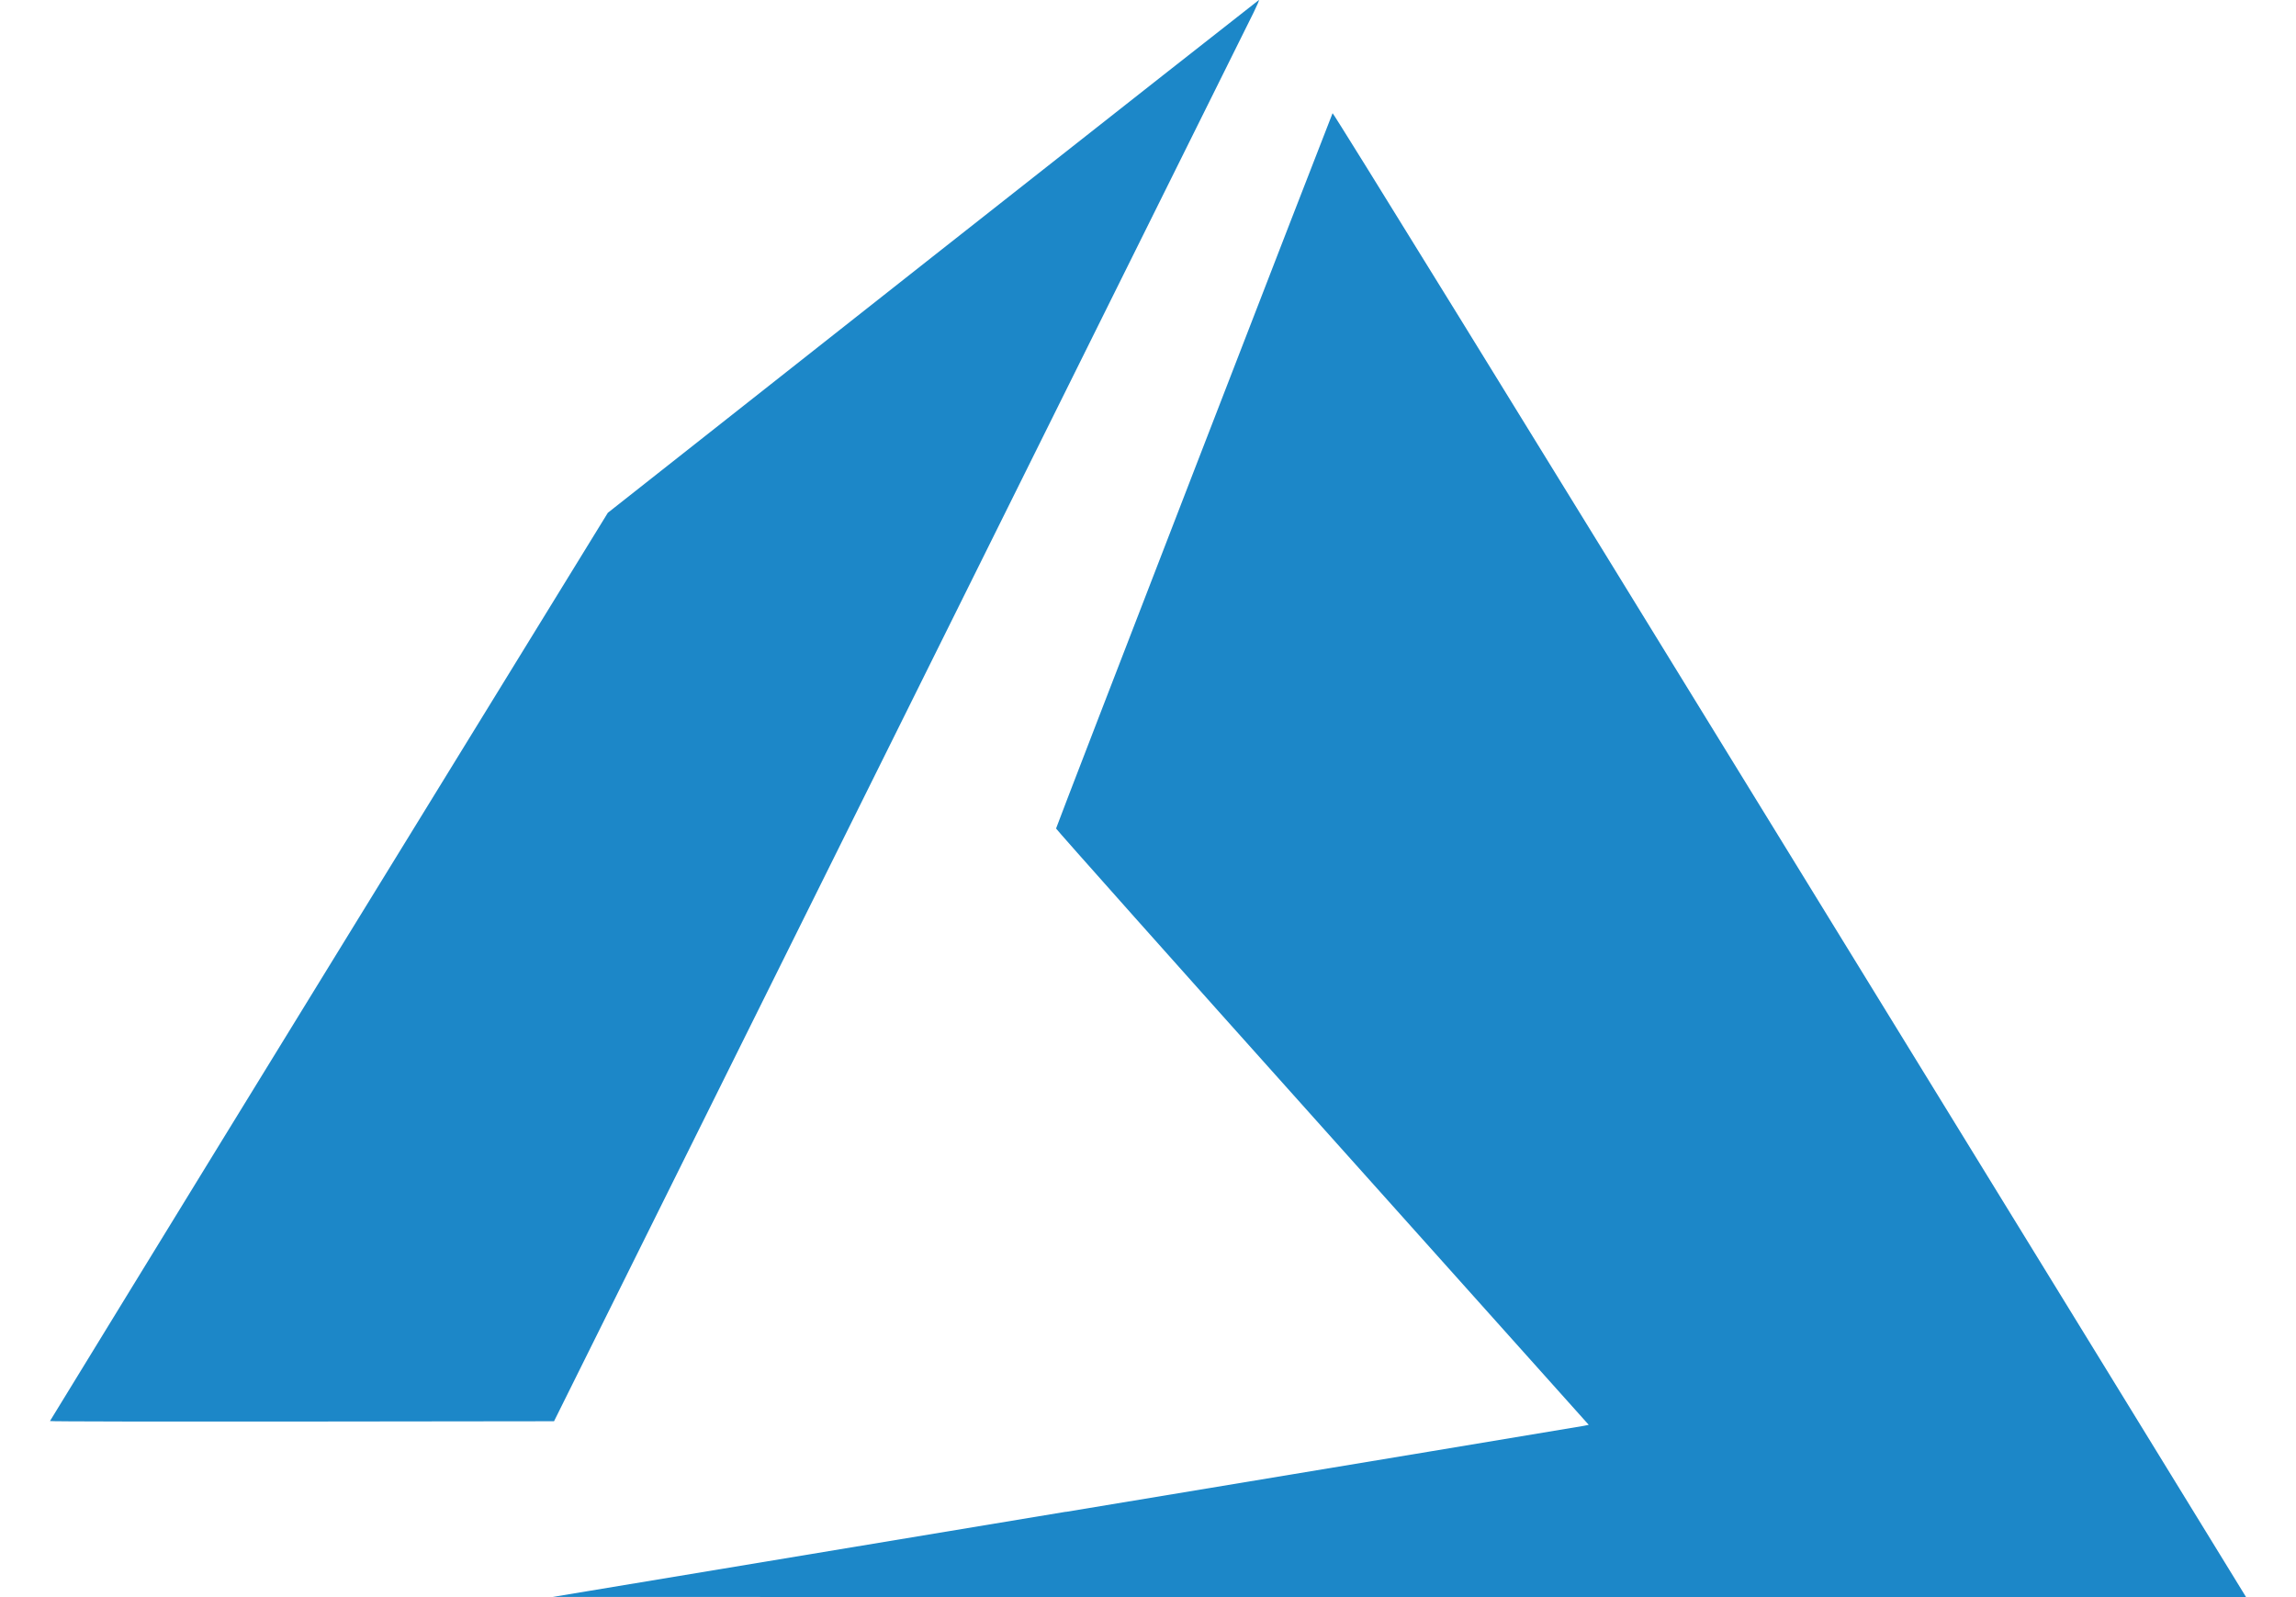 <svg width="23" height="16" viewBox="0 0 23 16" fill="none" xmlns="http://www.w3.org/2000/svg">
<path d="M0.5 14.237C0.5 14.237 1.757 12.183 3.294 9.683L6.089 5.137L9.344 2.57C11.136 1.158 12.605 0.003 12.611 7.99197e-05C12.617 -0.002 12.593 0.054 12.559 0.123C12.524 0.193 10.933 3.398 9.023 7.245L5.55 14.238L3.025 14.241C1.637 14.242 0.5 14.241 0.5 14.236V14.237ZM10.678 15.146C13.505 14.678 15.84 14.289 15.866 14.284L15.915 14.274L13.247 11.294C11.779 9.656 10.579 8.307 10.579 8.3C10.579 8.285 13.335 1.161 13.349 1.134C13.355 1.126 15.23 4.165 17.894 8.502C20.39 12.563 22.447 15.912 22.465 15.943L22.5 16H14.019L5.538 15.998L10.677 15.145L10.678 15.146Z" fill="#1C87C8"/>
</svg>
